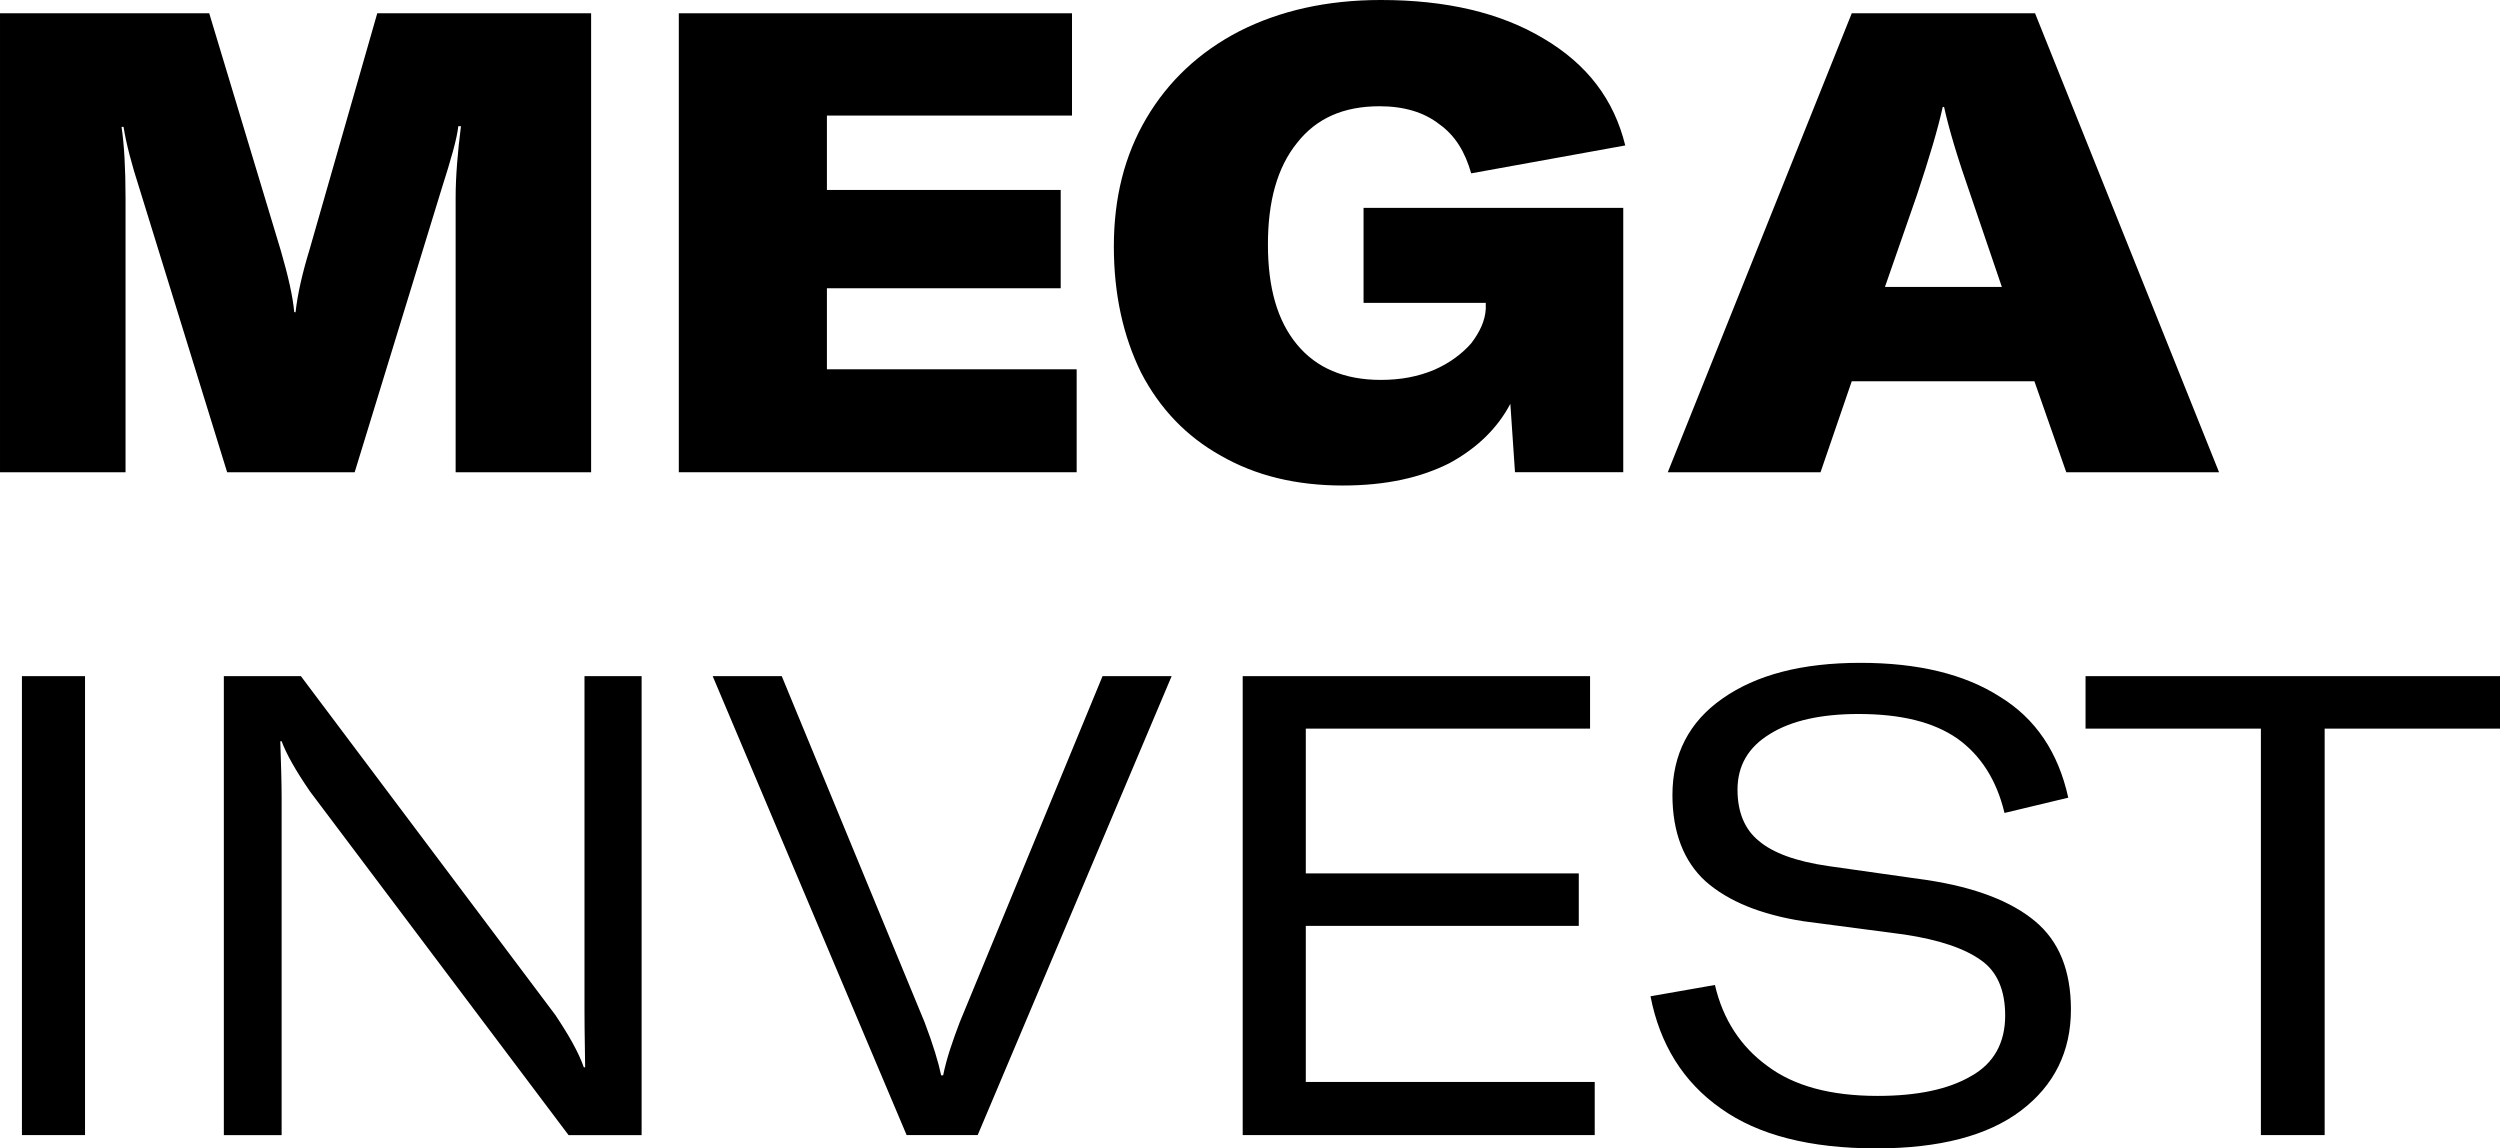 <?xml version="1.0" encoding="UTF-8"?> <svg xmlns="http://www.w3.org/2000/svg" viewBox="0 0 1326.93 609.53"><path fill="black" d="M0 7.05l111.05 0 38.07 126.21c3.88,13.39 6.35,24.32 7.05,32.43l0.71 0c1.06,-9.52 3.52,-20.45 7.4,-33.14l35.96 -125.5 113.51 0 0 243.6 -71.91 0 0 -145.59c0,-11.28 1.05,-23.97 2.82,-38.08l-1.41 0c-0.71,6.7 -3.88,17.63 -8.82,33.14l-46.18 150.53 -67.69 0 -46.53 -150.53c-4.23,-13.04 -7.05,-23.97 -8.46,-32.78l-1.06 0c1.41,9.51 2.12,22.21 2.12,37.72l0 145.59 -66.63 0 0 -243.6 0 0z"></path><polygon fill="black" points="571.46,196.01 571.46,250.65 360.29,250.65 360.29,7.05 568.99,7.05 568.99,61.34 438.9,61.34 438.9,100.82 562.99,100.82 562.99,153 438.9,153 438.9,196.01 "></polygon><path fill="black" d="M712.82 257.7c-25.03,0 -46.53,-5.29 -64.87,-15.86 -18.33,-10.23 -32.43,-25.03 -42.3,-44.07 -9.52,-19.39 -14.45,-41.6 -14.45,-66.98 0,-25.74 5.64,-48.3 17.27,-68.04 11.63,-19.74 28.2,-35.25 49.35,-46.18 21.51,-10.93 46.54,-16.57 75.09,-16.57 34.55,0 63.46,6.7 86.37,20.45 23.27,13.75 37.37,32.43 43.36,56.75l-81.78 14.81c-3.18,-11.28 -8.47,-20.09 -16.93,-26.09 -8.1,-6.34 -18.68,-9.52 -31.72,-9.52 -19.04,0 -33.49,6.35 -43.72,19.39 -10.57,13.05 -15.51,31.03 -15.51,53.94 0,22.92 4.94,40.54 15.51,53.23 10.23,12.34 25.03,18.69 44.42,18.69 10.58,0 19.74,-1.77 28.2,-5.29 8.11,-3.53 14.81,-8.46 19.74,-14.1 4.59,-6 7.41,-11.99 7.76,-18.33l0 -3.18 -64.87 0 0 -50.41 137.84 0 0 140.31 -57.46 0 -2.47 -36.31c-6.69,12.69 -17.27,23.27 -32.08,31.37 -15.15,7.76 -33.84,11.99 -56.75,11.99l0 0z"></path><path fill="black" d="M1079.8 202.35l-96.94 0 -16.57 48.3 -81.08 0 97.65 -243.6 97.29 0 97.66 243.6 -81.09 0 -16.92 -48.3zm-17.27 -50.06l-16.57 -48.65c-7.05,-20.09 -11.63,-35.6 -14.1,-46.88l-0.71 0c-2.46,11.28 -7.05,26.79 -13.74,46.88l-16.93 48.65 62.05 0z"></path><polygon fill="black" points="11.64,602.47 11.64,358.88 45.13,358.88 45.13,602.47 "></polygon><path fill="black" d="M118.81 358.88l40.89 0 135.02 179.79c7.05,10.57 12.34,19.74 15.16,27.85l0.7 0c0,-6.35 -0.35,-16.57 -0.35,-31.03l0 -176.61 30.32 0 0 243.6 -38.78 0 -137.13 -182.26c-7.76,-11.28 -12.69,-20.1 -15.16,-26.79l-0.71 0c0.36,11.28 0.71,21.5 0.71,29.96l0 179.09 -30.67 0 0 -243.6 0 0z"></path><path fill="black" d="M378.27 358.88l36.66 0 75.8 183.66c4.58,11.99 7.4,21.51 8.81,28.21l1.06 0c1.76,-8.82 4.93,-17.98 8.81,-28.21l75.79 -183.66 36.67 0 -102.94 243.59 -37.72 0 -102.94 -243.59z"></path><polygon fill="black" points="846.43,574.27 846.43,602.47 659.59,602.47 659.59,358.88 843.96,358.88 843.96,386.73 693.08,386.73 693.08,463.58 837.97,463.58 837.97,491.43 693.08,491.43 693.08,574.27 "></polygon><path fill="black" d="M995.9 609.53c-35.25,0 -62.75,-7.06 -82.49,-21.16 -20.1,-14.1 -32.43,-34.19 -37.37,-59.57l34.2 -6c4.23,18.33 13.75,32.79 27.85,43.01 14.1,10.58 33.49,15.87 58.52,15.87 21.15,0 37.72,-3.53 49.7,-10.58 11.99,-6.7 17.98,-17.63 17.98,-32.08 0,-13.4 -4.23,-23.27 -12.69,-29.26 -8.81,-6.35 -22.21,-10.93 -40.89,-13.75l-53.58 -7.05c-22.57,-3.53 -39.84,-10.58 -51.83,-21.15 -11.63,-10.58 -17.62,-26.09 -17.62,-45.83 0,-21.51 8.81,-38.78 26.44,-51.12 17.98,-12.69 42.3,-19.04 73.32,-19.04 30.67,0 55.35,6 74.03,17.98 19.04,11.64 31.03,29.62 36.31,53.59l-33.84 8.11c-4.23,-17.63 -12.69,-30.67 -25.03,-39.49 -12.69,-8.81 -29.96,-13.04 -52.53,-13.04 -19.74,0 -35.6,3.52 -46.88,10.57 -11.64,7.06 -17.28,16.93 -17.28,29.62 0,11.98 3.88,21.15 11.29,27.14 7.4,6.35 19.74,10.93 37.01,13.4l52.18 7.4c25.73,3.88 44.77,11.28 57.46,21.86 12.69,10.58 19.03,26.09 19.03,46.89 0,22.2 -8.81,40.18 -26.44,53.58 -17.62,13.4 -43.36,20.1 -76.85,20.1l0 0z"></path><polygon fill="black" points="1326.93,386.73 1233.86,386.73 1233.86,602.47 1200.02,602.47 1200.02,386.73 1106.95,386.73 1106.95,358.88 1326.93,358.88 "></polygon></svg> 